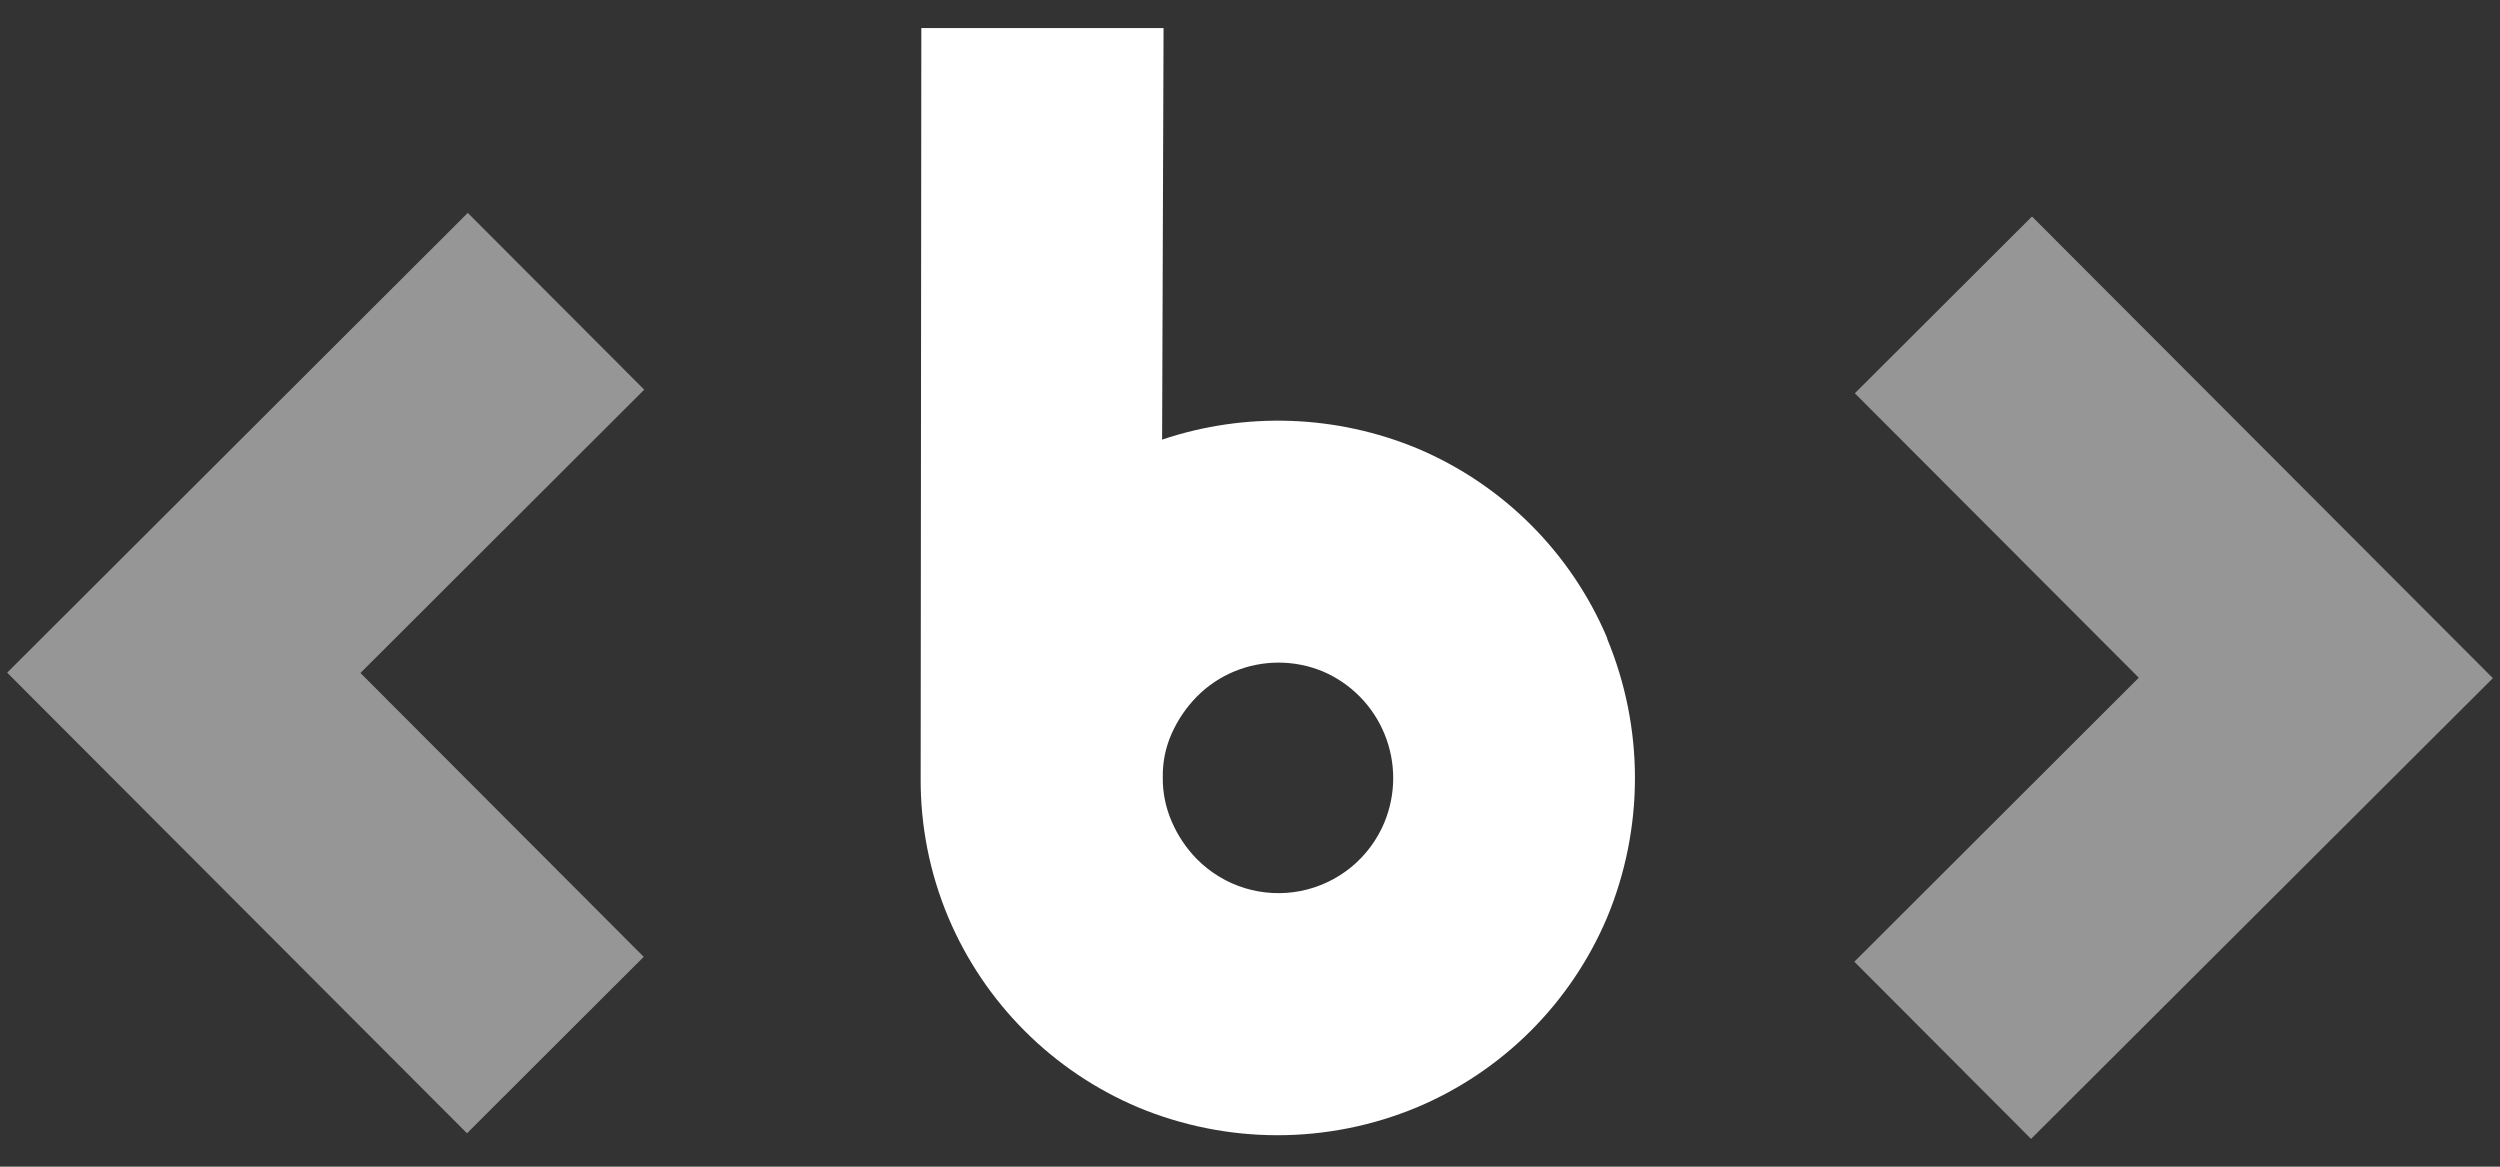 <svg width="45" height="21" viewBox="0 0 45 21" fill="none" xmlns="http://www.w3.org/2000/svg">
<rect x="0" y="0" width="45" height="21" fill="#333333" stroke="none"/>
<g clip-path="url(#clip0_212_259)">
<g clip-path="url(#clip1_212_259)">
<g clip-path="url(#clip2_212_259)">
<path d="M8.406 20.399L0.129 12.108L8.42 3.832L11.596 7.014L6.488 12.114L11.587 17.223L8.406 20.399Z" fill="#969696"/>
<path d="M36.559 20.5L33.378 17.311L38.498 12.199L33.387 7.079L36.576 3.897L44.872 12.207L36.559 20.5Z" fill="#969696"/>
<path d="M28.933 11.494C28.284 9.953 27.059 8.727 25.519 8.075C24.056 7.466 22.421 7.408 20.918 7.913L20.944 0.505H16.584L16.572 14C16.566 14.862 16.735 15.717 17.069 16.512C17.719 18.052 18.943 19.279 20.483 19.931C21.279 20.263 22.133 20.434 22.995 20.434C23.857 20.434 24.711 20.263 25.507 19.931C27.048 19.282 28.275 18.057 28.927 16.517C29.258 15.721 29.429 14.867 29.429 14.005C29.429 13.143 29.258 12.289 28.927 11.493L28.933 11.494ZM24.918 14.807C24.787 15.12 24.581 15.396 24.319 15.611C24.056 15.825 23.744 15.972 23.411 16.038C23.078 16.103 22.734 16.086 22.41 15.987C22.085 15.888 21.79 15.71 21.55 15.47C21.356 15.274 21.2 15.042 21.091 14.788C20.98 14.533 20.925 14.257 20.93 13.979C20.927 13.713 20.981 13.45 21.089 13.207C21.201 12.955 21.358 12.725 21.553 12.529C21.743 12.339 21.969 12.189 22.216 12.086C22.469 11.981 22.741 11.927 23.014 11.927C23.288 11.927 23.559 11.981 23.812 12.086C24.317 12.302 24.717 12.709 24.924 13.219C25.131 13.728 25.129 14.298 24.918 14.806V14.807Z" fill="white"/>
</g>
</g>
</g>
<defs>
<clipPath id="clip0_212_259">
<rect width="45" height="20" fill="white" transform="translate(0 0.5)"/>
</clipPath>
<clipPath id="clip1_212_259">
<rect width="45" height="20" fill="white" transform="translate(0 0.5)"/>
</clipPath>
<clipPath id="clip2_212_259">
<rect width="44.74" height="20" fill="white" transform="translate(0.13 0.5)"/>
</clipPath>
</defs>
</svg>
